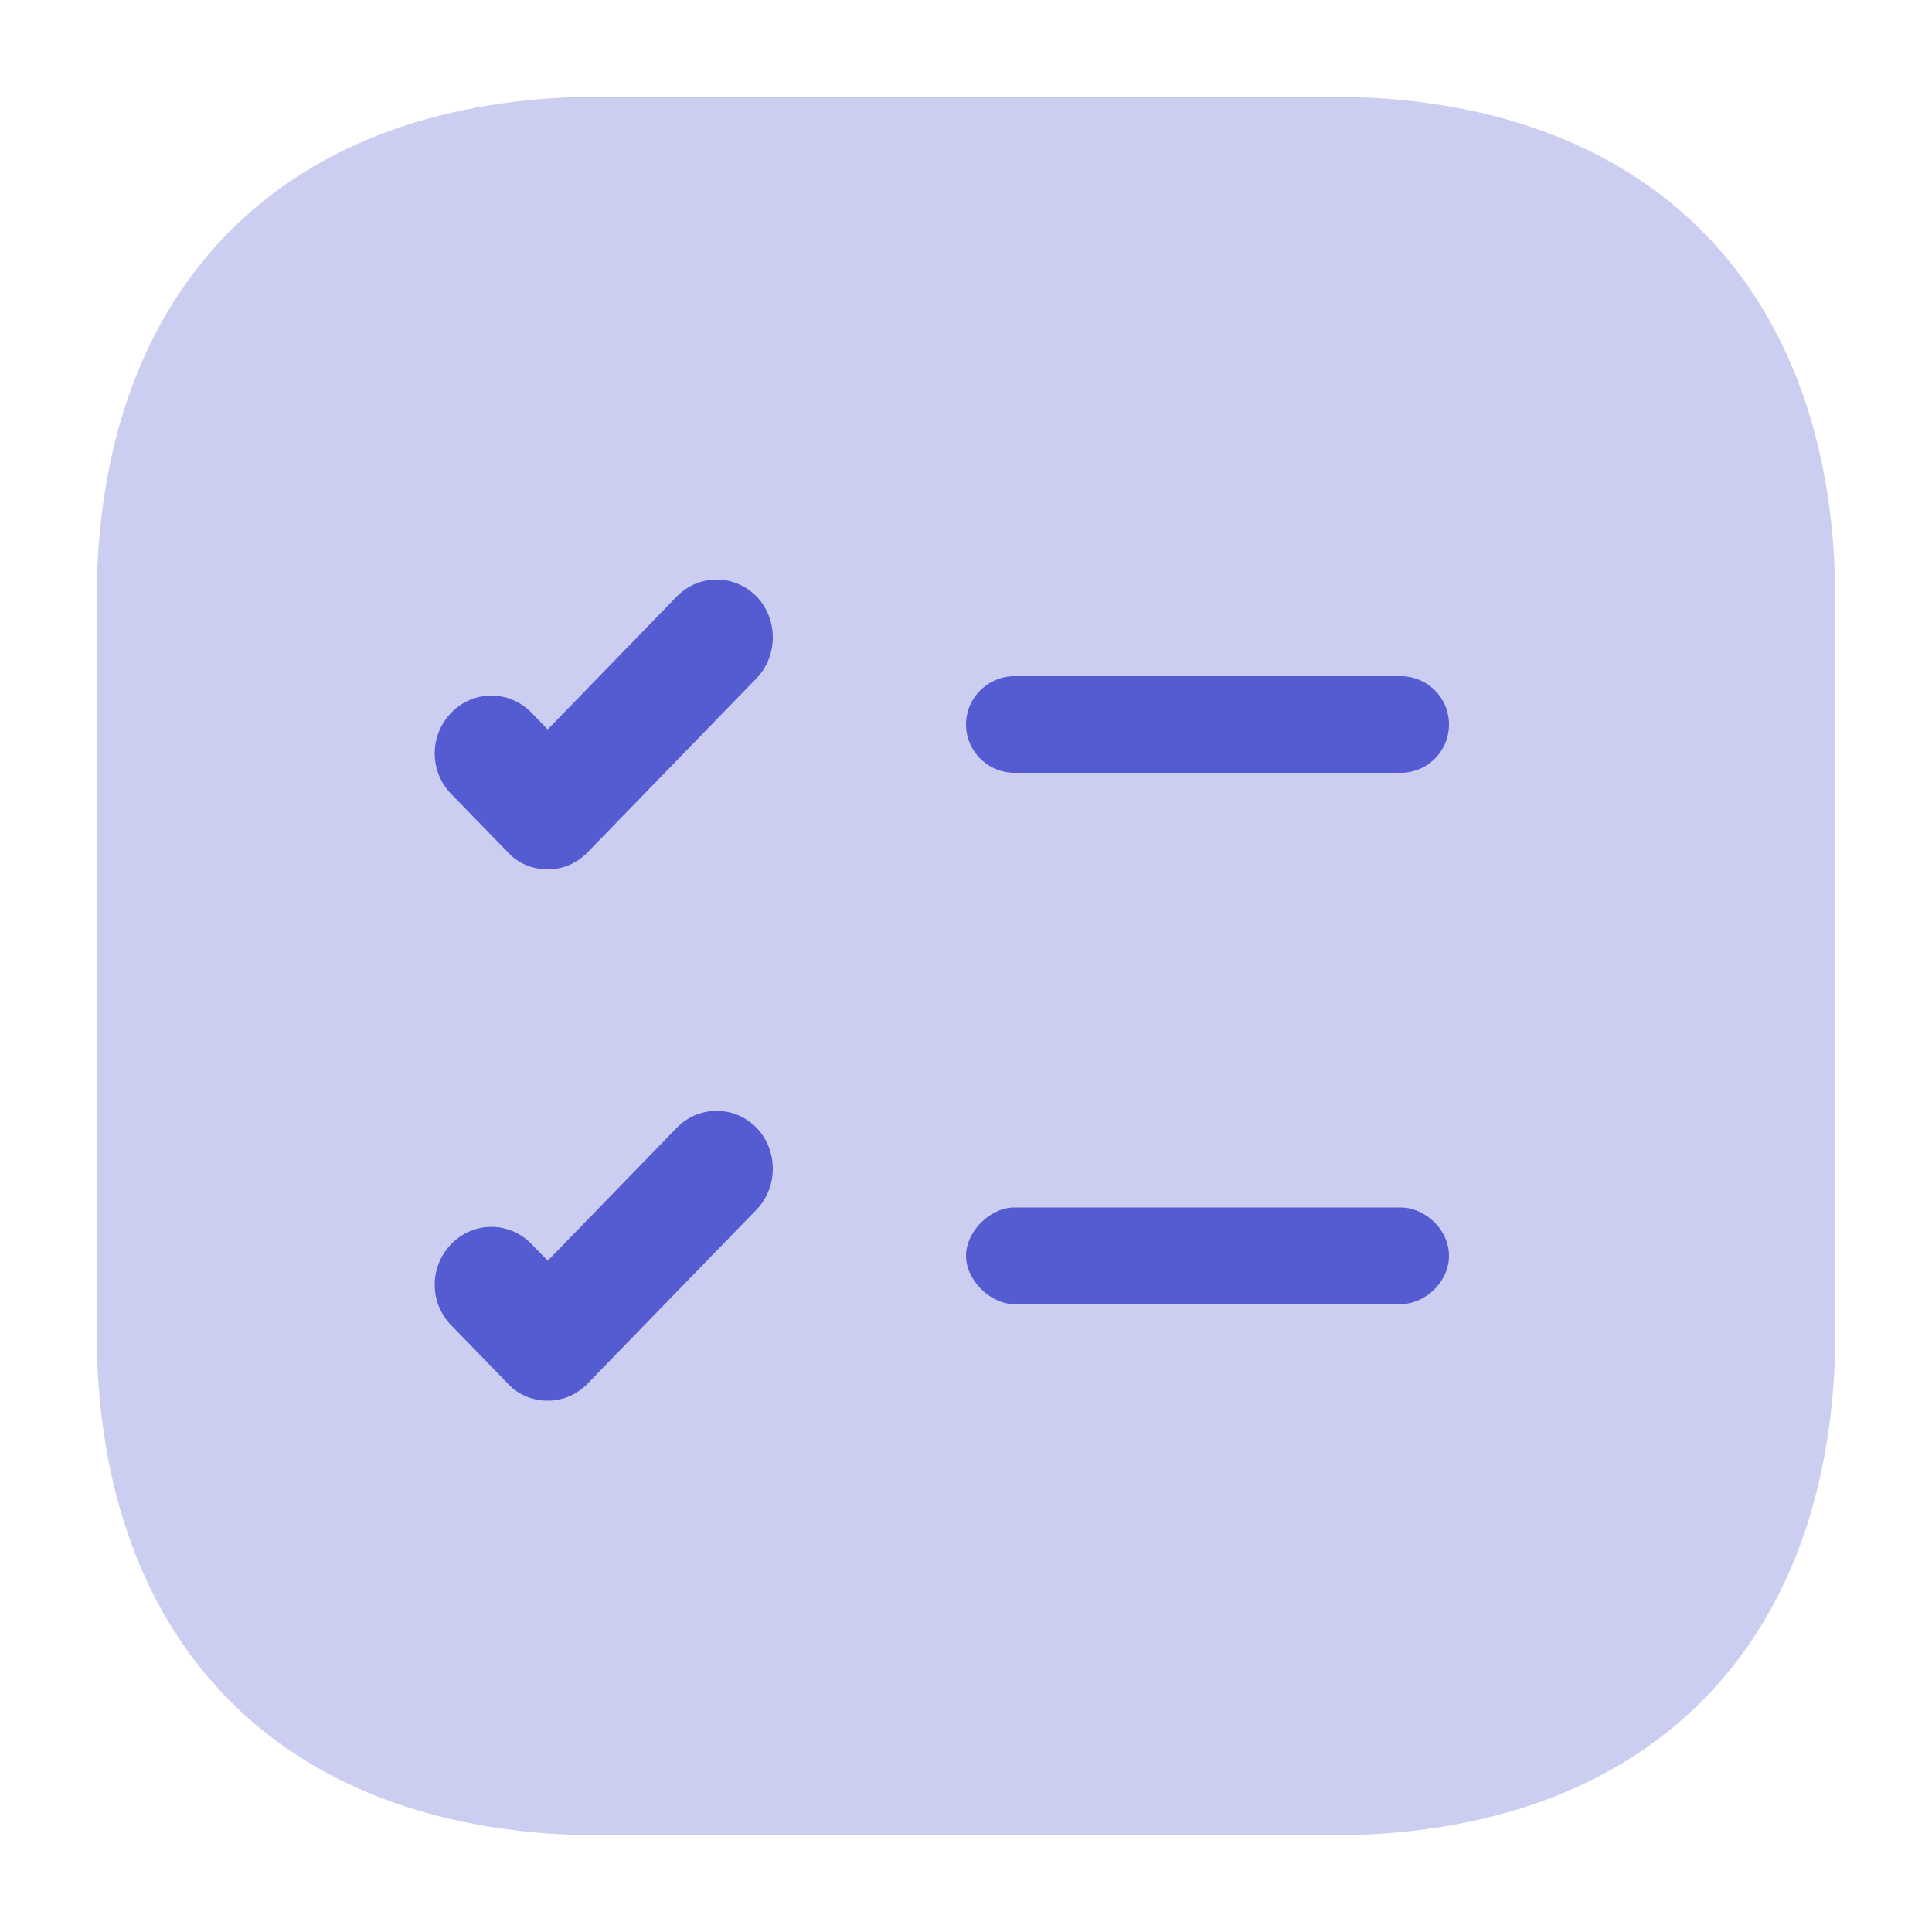 <svg xmlns="http://www.w3.org/2000/svg" width="40" height="40" fill="none"><path fill="#555BD1" d="M27.542 2H12.458C5.906 2 2 5.906 2 12.458v15.084C2 34.094 5.906 38 12.458 38h15.084C34.094 38 38 34.094 38 27.542V12.458C38 5.906 34.094 2 27.542 2Z" opacity=".3"/><path fill="#555BD1" d="m12.164 17.648 3.498-3.603c.45-.464.45-1.232 0-1.697a1.149 1.149 0 0 0-1.648 0l-2.674 2.754-.342-.352a1.149 1.149 0 0 0-1.648 0 1.204 1.204 0 0 0 0 1.697l1.166 1.2c.217.24.528.353.824.353.295 0 .59-.112.824-.352ZM29 16c.56 0 1-.453 1-1 0-.547-.44-1-1-1h-8c-.547 0-1 .453-1 1 0 .547.453 1 1 1h8ZM30 26c0 .547-.5 1-1 1h-8c-.5 0-1-.5-1-1s.5-1 1-1h8c.5 0 1 .453 1 1ZM12.164 28.648l3.498-3.603c.45-.464.45-1.233 0-1.697a1.149 1.149 0 0 0-1.648 0l-2.674 2.754-.342-.352a1.149 1.149 0 0 0-1.648 0 1.204 1.204 0 0 0 0 1.697l1.166 1.2c.217.24.528.353.824.353.295 0 .59-.112.824-.352Z"/></svg>